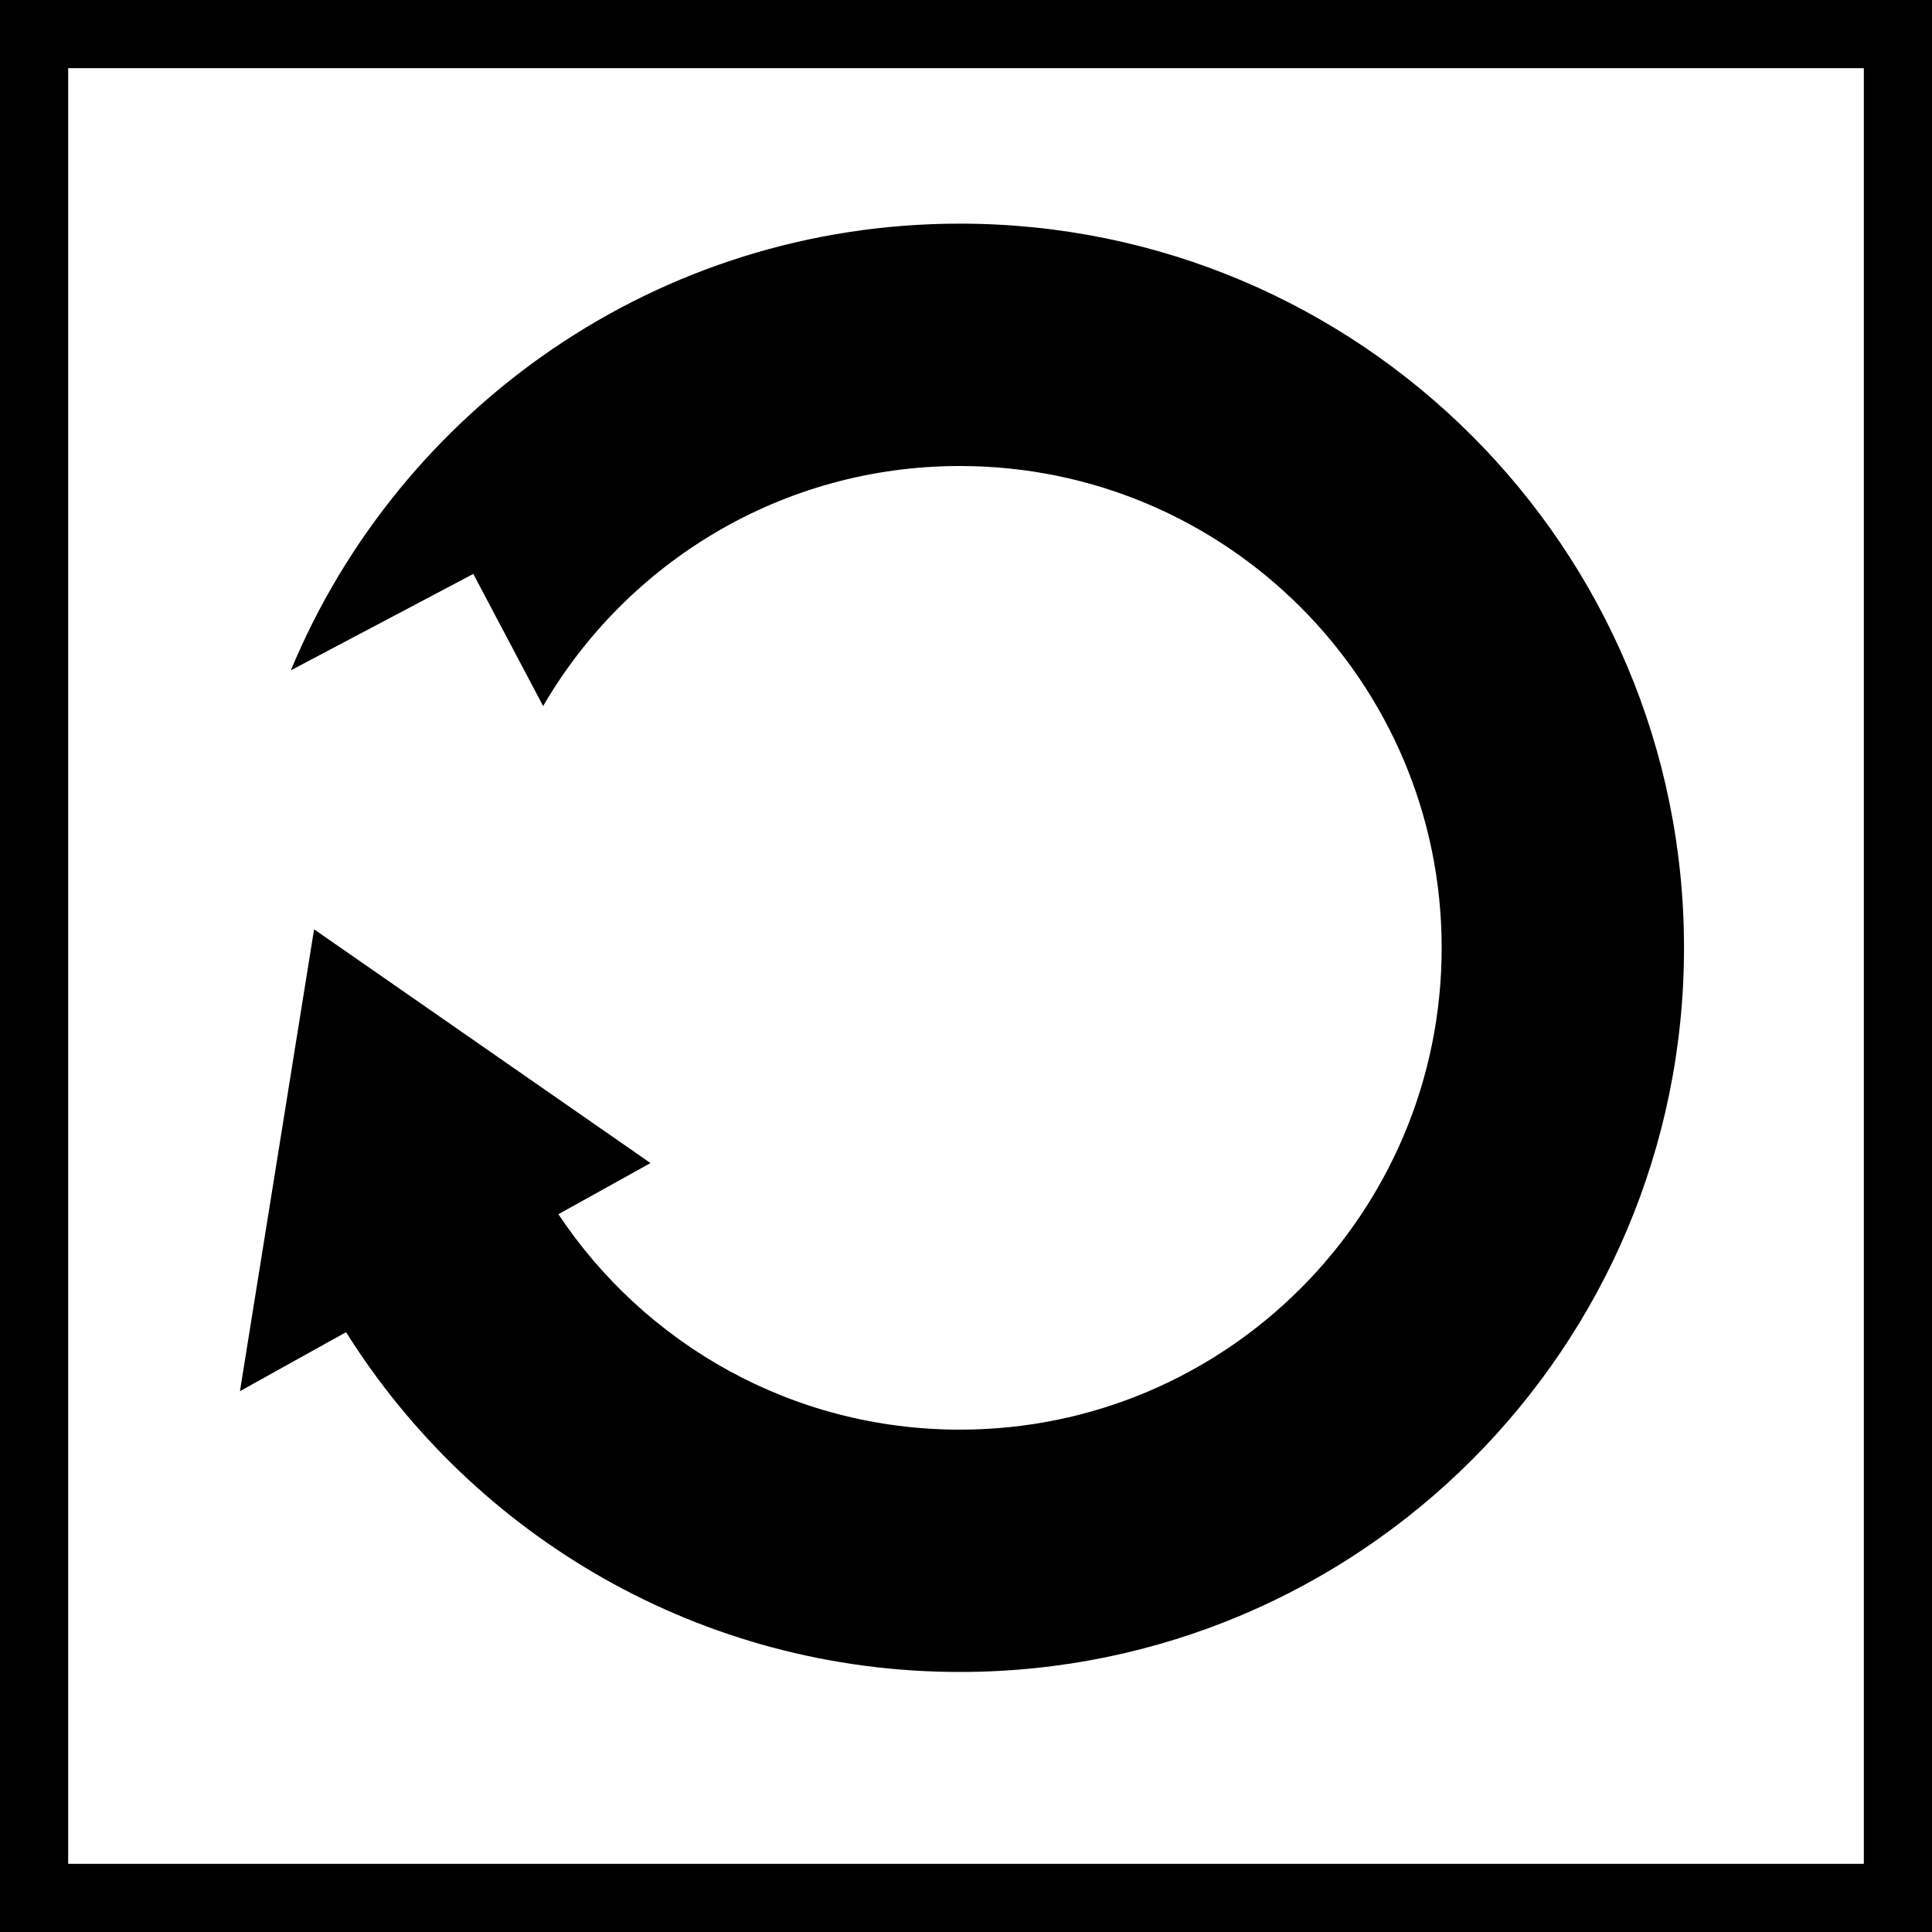 <svg width="64" height="64" fill="none" xmlns="http://www.w3.org/2000/svg"><g clip-path="url(#a)" fill="#000"><path d="M31.796 7.408c-9.992 0-18.554 6.11-22.161 14.797l6.044-3.193 2.313 4.377c2.764-4.754 7.909-7.952 13.804-7.952 8.815 0 15.961 7.146 15.961 15.96 0 8.816-7.146 15.962-15.961 15.962-5.551 0-10.438-2.836-13.298-7.136l3.051-1.695-11.145-7.744-2.455 15.3 3.515-1.954c4.243 6.76 11.762 11.256 20.332 11.256 13.249 0 23.989-10.74 23.989-23.989 0-13.248-10.74-23.989-23.989-23.989Z"/><path fill-rule="evenodd" clip-rule="evenodd" d="M64 0H0v64h64V0Zm-2.258 2.258v59.484H2.258V2.258h59.484Z"/></g><defs><clipPath id="a"><path fill="#fff" d="M0 0h64v64H0z"/></clipPath></defs></svg>
